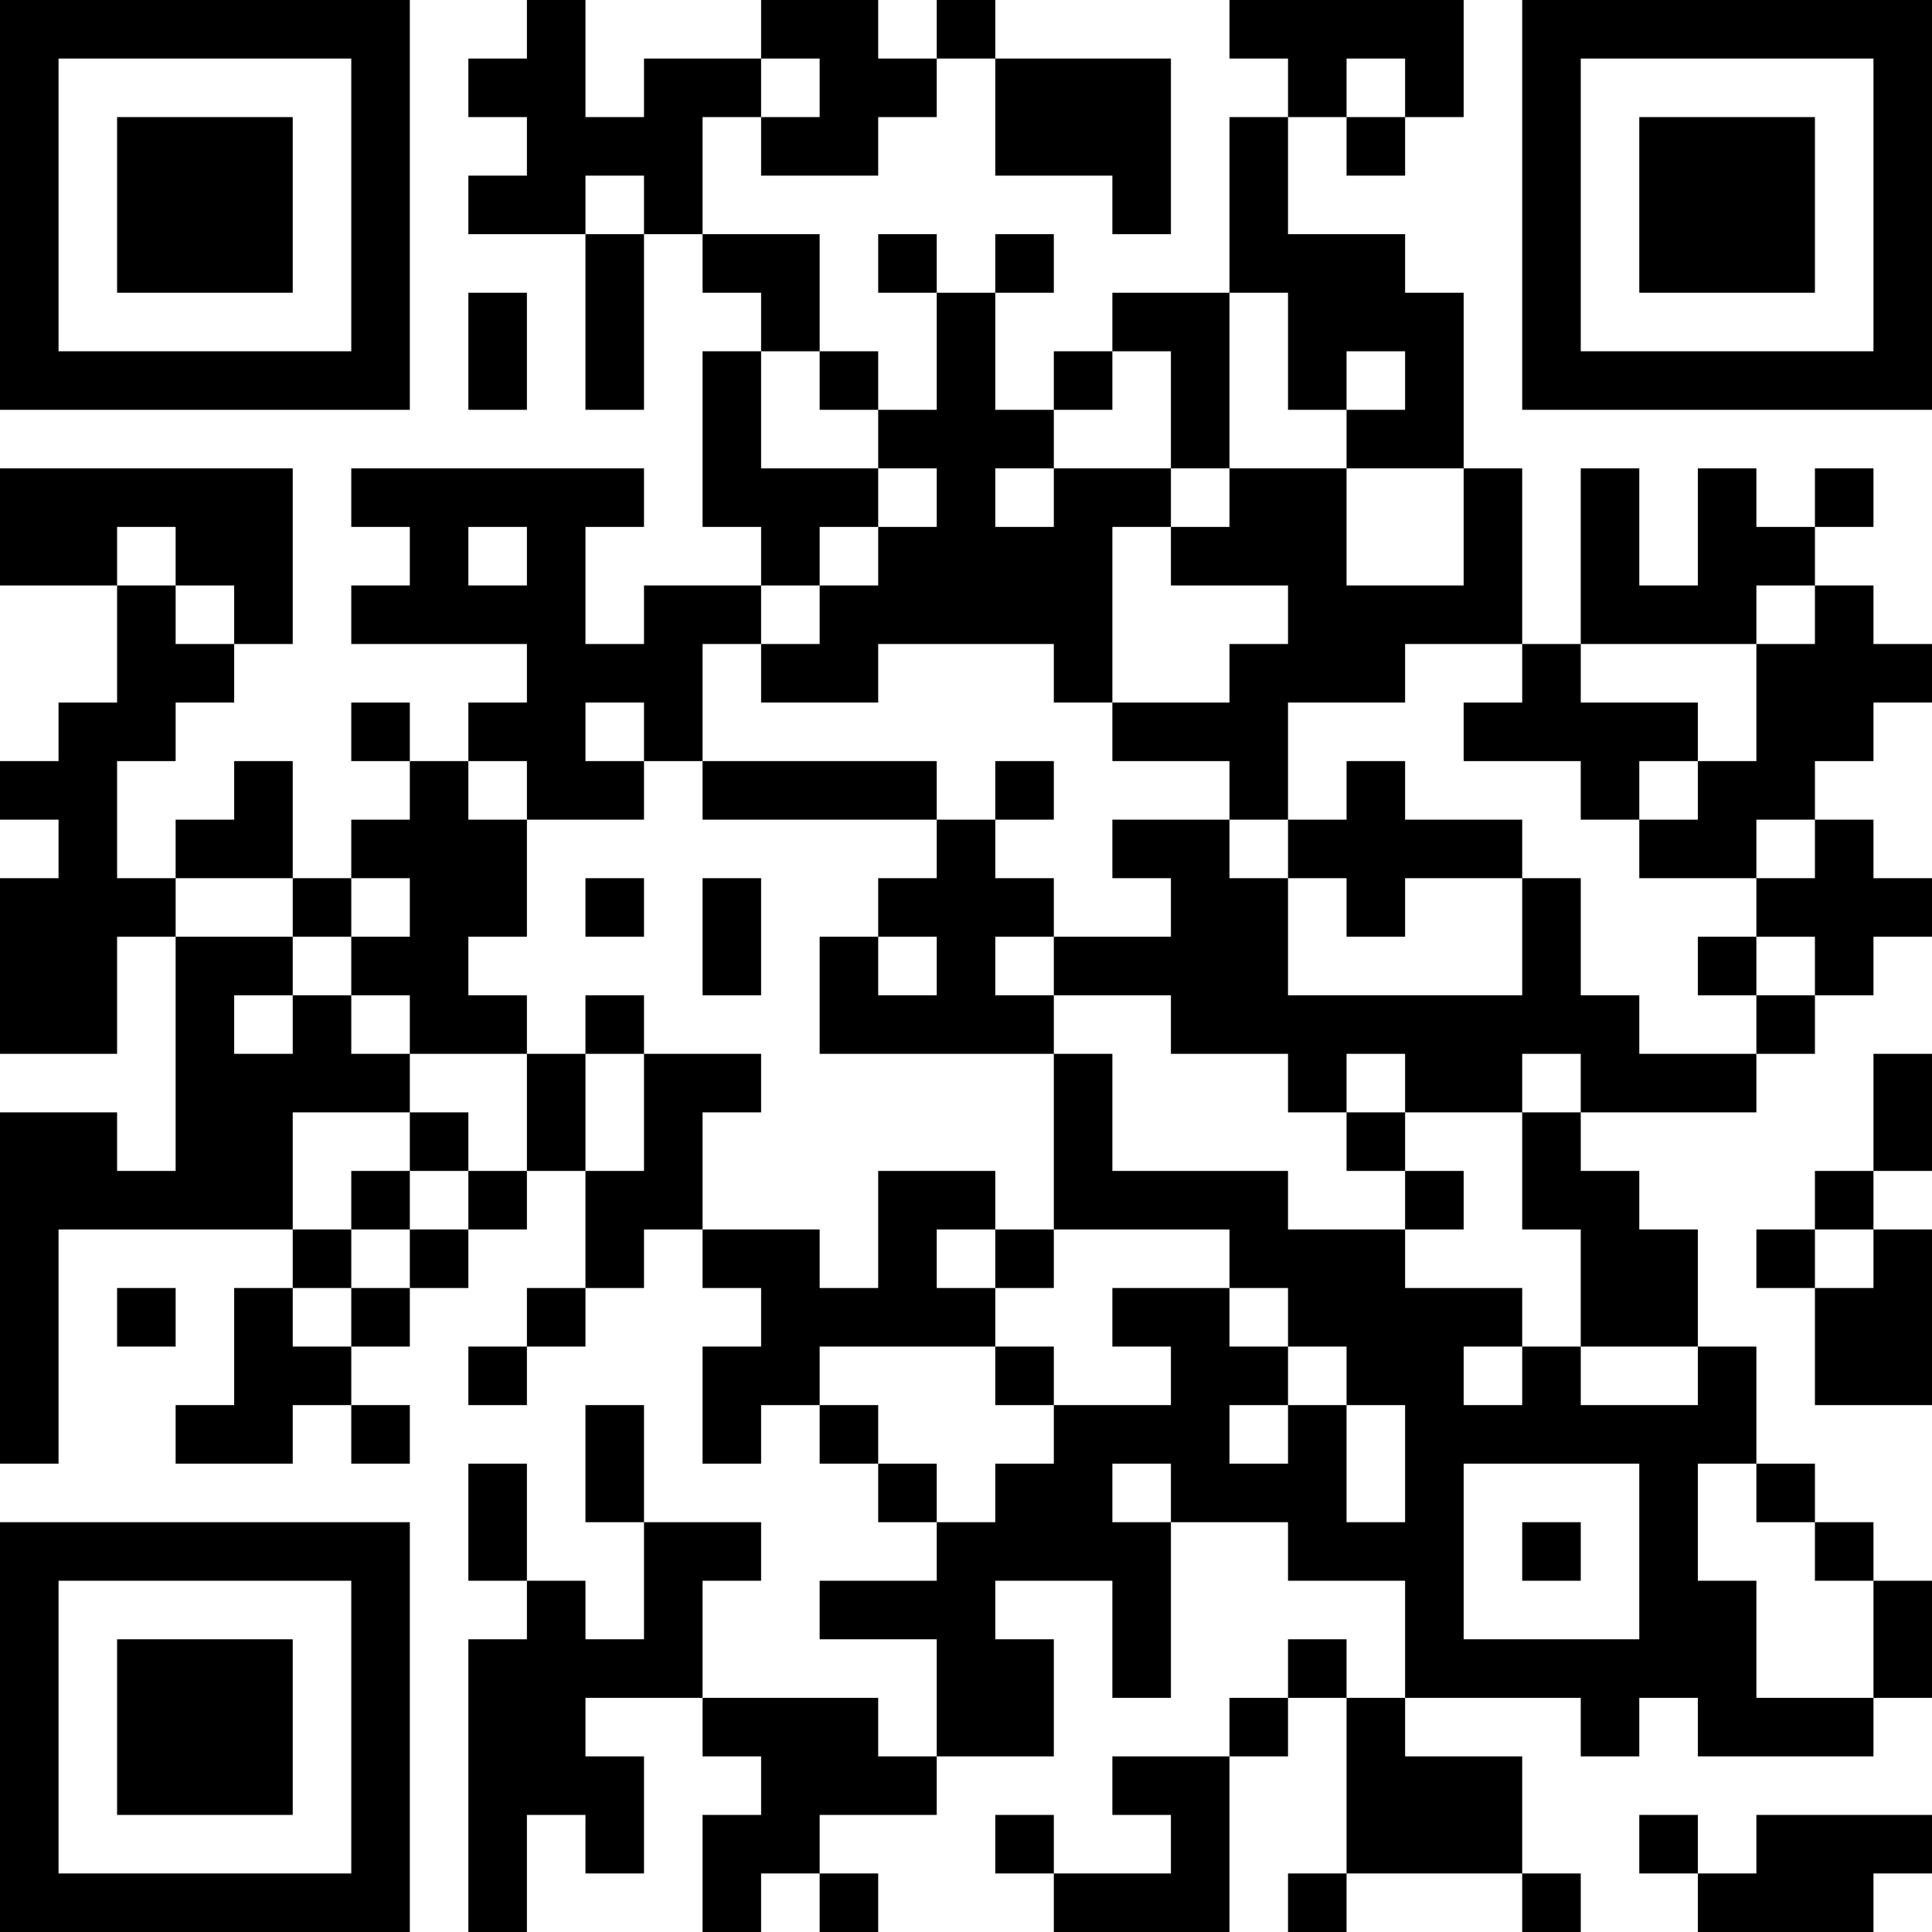 <?xml version="1.0" encoding="UTF-8"?>
<svg xmlns="http://www.w3.org/2000/svg" version="1.1" width="300" height="300" viewBox="0 0 300 300"><rect x="0" y="0" width="300" height="300" fill="#ffffff"/><g transform="scale(9.091)"><g transform="translate(0,0)"><path fill-rule="evenodd" d="M9 0L9 1L8 1L8 2L9 2L9 3L8 3L8 4L10 4L10 7L11 7L11 4L12 4L12 5L13 5L13 6L12 6L12 9L13 9L13 10L11 10L11 11L10 11L10 9L11 9L11 8L6 8L6 9L7 9L7 10L6 10L6 11L9 11L9 12L8 12L8 13L7 13L7 12L6 12L6 13L7 13L7 14L6 14L6 15L5 15L5 13L4 13L4 14L3 14L3 15L2 15L2 13L3 13L3 12L4 12L4 11L5 11L5 8L0 8L0 10L2 10L2 12L1 12L1 13L0 13L0 14L1 14L1 15L0 15L0 18L2 18L2 16L3 16L3 20L2 20L2 19L0 19L0 25L1 25L1 21L5 21L5 22L4 22L4 24L3 24L3 25L5 25L5 24L6 24L6 25L7 25L7 24L6 24L6 23L7 23L7 22L8 22L8 21L9 21L9 20L10 20L10 22L9 22L9 23L8 23L8 24L9 24L9 23L10 23L10 22L11 22L11 21L12 21L12 22L13 22L13 23L12 23L12 25L13 25L13 24L14 24L14 25L15 25L15 26L16 26L16 27L14 27L14 28L16 28L16 30L15 30L15 29L12 29L12 27L13 27L13 26L11 26L11 24L10 24L10 26L11 26L11 28L10 28L10 27L9 27L9 25L8 25L8 27L9 27L9 28L8 28L8 33L9 33L9 31L10 31L10 32L11 32L11 30L10 30L10 29L12 29L12 30L13 30L13 31L12 31L12 33L13 33L13 32L14 32L14 33L15 33L15 32L14 32L14 31L16 31L16 30L18 30L18 28L17 28L17 27L19 27L19 29L20 29L20 26L22 26L22 27L24 27L24 29L23 29L23 28L22 28L22 29L21 29L21 30L19 30L19 31L20 31L20 32L18 32L18 31L17 31L17 32L18 32L18 33L21 33L21 30L22 30L22 29L23 29L23 32L22 32L22 33L23 33L23 32L26 32L26 33L27 33L27 32L26 32L26 30L24 30L24 29L27 29L27 30L28 30L28 29L29 29L29 30L32 30L32 29L33 29L33 27L32 27L32 26L31 26L31 25L30 25L30 23L29 23L29 21L28 21L28 20L27 20L27 19L30 19L30 18L31 18L31 17L32 17L32 16L33 16L33 15L32 15L32 14L31 14L31 13L32 13L32 12L33 12L33 11L32 11L32 10L31 10L31 9L32 9L32 8L31 8L31 9L30 9L30 8L29 8L29 10L28 10L28 8L27 8L27 11L26 11L26 8L25 8L25 5L24 5L24 4L22 4L22 2L23 2L23 3L24 3L24 2L25 2L25 0L21 0L21 1L22 1L22 2L21 2L21 5L19 5L19 6L18 6L18 7L17 7L17 5L18 5L18 4L17 4L17 5L16 5L16 4L15 4L15 5L16 5L16 7L15 7L15 6L14 6L14 4L12 4L12 2L13 2L13 3L15 3L15 2L16 2L16 1L17 1L17 3L19 3L19 4L20 4L20 1L17 1L17 0L16 0L16 1L15 1L15 0L13 0L13 1L11 1L11 2L10 2L10 0ZM13 1L13 2L14 2L14 1ZM23 1L23 2L24 2L24 1ZM10 3L10 4L11 4L11 3ZM8 5L8 7L9 7L9 5ZM21 5L21 8L20 8L20 6L19 6L19 7L18 7L18 8L17 8L17 9L18 9L18 8L20 8L20 9L19 9L19 12L18 12L18 11L15 11L15 12L13 12L13 11L14 11L14 10L15 10L15 9L16 9L16 8L15 8L15 7L14 7L14 6L13 6L13 8L15 8L15 9L14 9L14 10L13 10L13 11L12 11L12 13L11 13L11 12L10 12L10 13L11 13L11 14L9 14L9 13L8 13L8 14L9 14L9 16L8 16L8 17L9 17L9 18L7 18L7 17L6 17L6 16L7 16L7 15L6 15L6 16L5 16L5 15L3 15L3 16L5 16L5 17L4 17L4 18L5 18L5 17L6 17L6 18L7 18L7 19L5 19L5 21L6 21L6 22L5 22L5 23L6 23L6 22L7 22L7 21L8 21L8 20L9 20L9 18L10 18L10 20L11 20L11 18L13 18L13 19L12 19L12 21L14 21L14 22L15 22L15 20L17 20L17 21L16 21L16 22L17 22L17 23L14 23L14 24L15 24L15 25L16 25L16 26L17 26L17 25L18 25L18 24L20 24L20 23L19 23L19 22L21 22L21 23L22 23L22 24L21 24L21 25L22 25L22 24L23 24L23 26L24 26L24 24L23 24L23 23L22 23L22 22L21 22L21 21L18 21L18 18L19 18L19 20L22 20L22 21L24 21L24 22L26 22L26 23L25 23L25 24L26 24L26 23L27 23L27 24L29 24L29 23L27 23L27 21L26 21L26 19L27 19L27 18L26 18L26 19L24 19L24 18L23 18L23 19L22 19L22 18L20 18L20 17L18 17L18 16L20 16L20 15L19 15L19 14L21 14L21 15L22 15L22 17L26 17L26 15L27 15L27 17L28 17L28 18L30 18L30 17L31 17L31 16L30 16L30 15L31 15L31 14L30 14L30 15L28 15L28 14L29 14L29 13L30 13L30 11L31 11L31 10L30 10L30 11L27 11L27 12L29 12L29 13L28 13L28 14L27 14L27 13L25 13L25 12L26 12L26 11L24 11L24 12L22 12L22 14L21 14L21 13L19 13L19 12L21 12L21 11L22 11L22 10L20 10L20 9L21 9L21 8L23 8L23 10L25 10L25 8L23 8L23 7L24 7L24 6L23 6L23 7L22 7L22 5ZM2 9L2 10L3 10L3 11L4 11L4 10L3 10L3 9ZM8 9L8 10L9 10L9 9ZM12 13L12 14L16 14L16 15L15 15L15 16L14 16L14 18L18 18L18 17L17 17L17 16L18 16L18 15L17 15L17 14L18 14L18 13L17 13L17 14L16 14L16 13ZM23 13L23 14L22 14L22 15L23 15L23 16L24 16L24 15L26 15L26 14L24 14L24 13ZM10 15L10 16L11 16L11 15ZM12 15L12 17L13 17L13 15ZM15 16L15 17L16 17L16 16ZM29 16L29 17L30 17L30 16ZM10 17L10 18L11 18L11 17ZM32 18L32 20L31 20L31 21L30 21L30 22L31 22L31 24L33 24L33 21L32 21L32 20L33 20L33 18ZM7 19L7 20L6 20L6 21L7 21L7 20L8 20L8 19ZM23 19L23 20L24 20L24 21L25 21L25 20L24 20L24 19ZM17 21L17 22L18 22L18 21ZM31 21L31 22L32 22L32 21ZM2 22L2 23L3 23L3 22ZM17 23L17 24L18 24L18 23ZM19 25L19 26L20 26L20 25ZM25 25L25 28L28 28L28 25ZM29 25L29 27L30 27L30 29L32 29L32 27L31 27L31 26L30 26L30 25ZM26 26L26 27L27 27L27 26ZM28 31L28 32L29 32L29 33L32 33L32 32L33 32L33 31L30 31L30 32L29 32L29 31ZM0 0L0 7L7 7L7 0ZM1 1L1 6L6 6L6 1ZM2 2L2 5L5 5L5 2ZM26 0L26 7L33 7L33 0ZM27 1L27 6L32 6L32 1ZM28 2L28 5L31 5L31 2ZM0 26L0 33L7 33L7 26ZM1 27L1 32L6 32L6 27ZM2 28L2 31L5 31L5 28Z" fill="#000000"/></g></g></svg>
